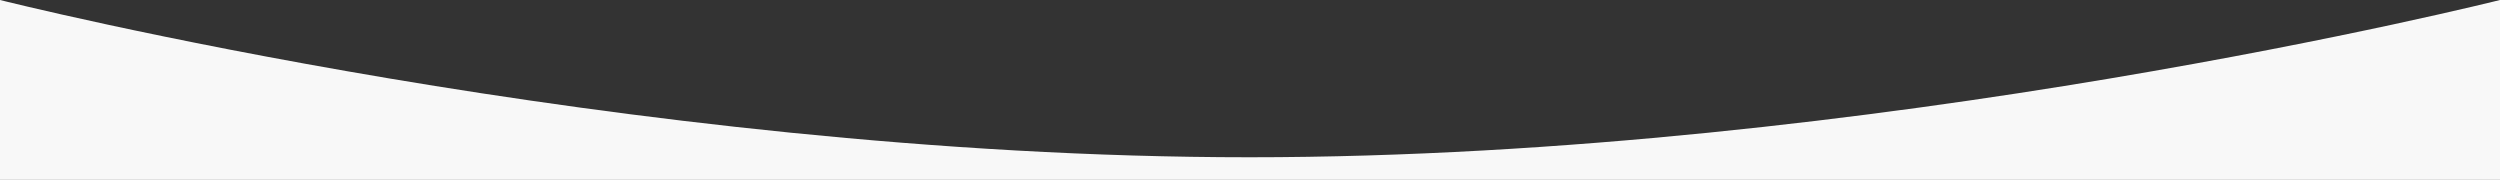 <?xml version="1.0" encoding="UTF-8"?> <svg xmlns="http://www.w3.org/2000/svg" width="1920" height="138.126" viewBox="0 0 1920 138.126"><rect x="0" y="0" width="1920" height="138.126" fill="#333333" stroke="none"/> <path id="Path_114" data-name="Path 114" d="M0-120.78S479.609,0,959.609,0,1920-120.78,1920-120.78V17.346H0Z" transform="translate(0 120.78)" fill="#f8f8f8"></path> </svg> 